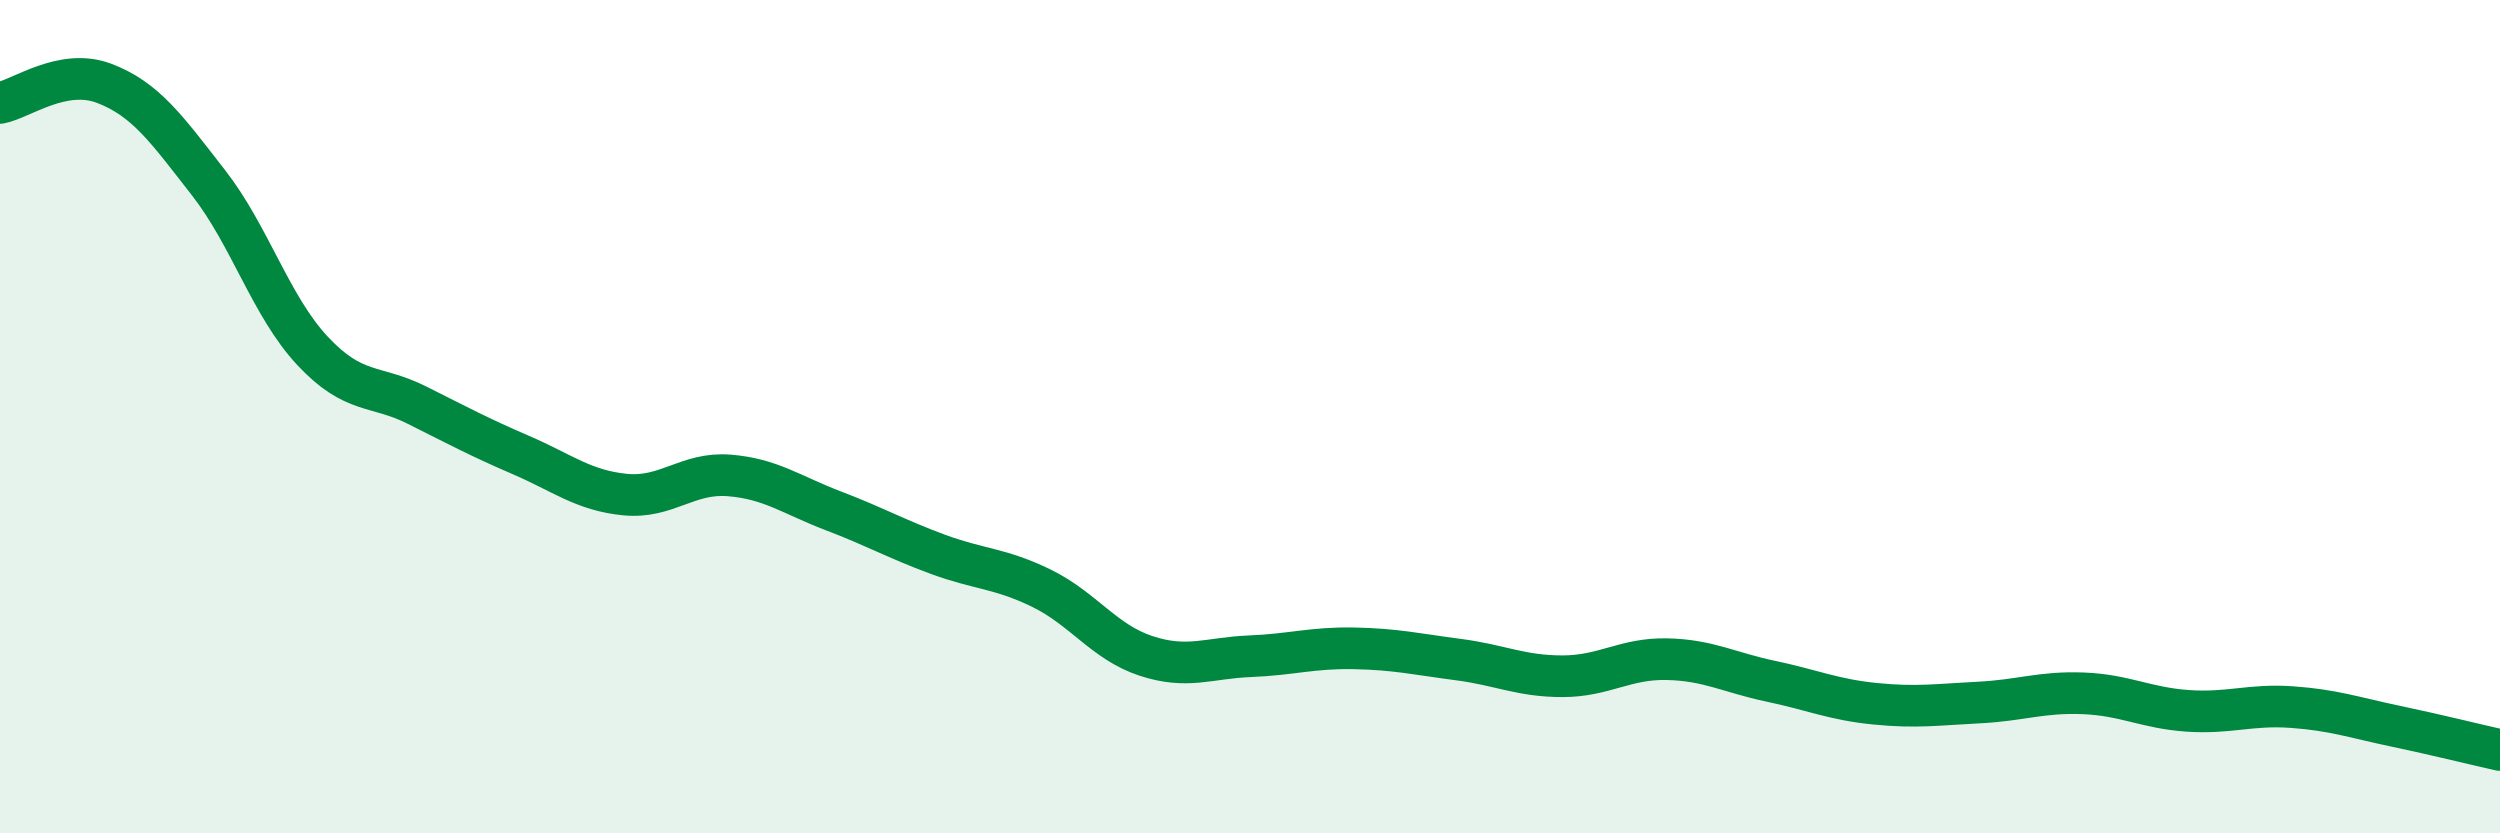 
    <svg width="60" height="20" viewBox="0 0 60 20" xmlns="http://www.w3.org/2000/svg">
      <path
        d="M 0,2.47 C 0.5,2.38 1.5,1.62 2.5,2 C 3.5,2.38 4,3.1 5,4.38 C 6,5.66 6.5,7.35 7.5,8.42 C 8.5,9.49 9,9.22 10,9.72 C 11,10.22 11.5,10.49 12.5,10.92 C 13.5,11.35 14,11.77 15,11.87 C 16,11.97 16.5,11.33 17.5,11.41 C 18.5,11.49 19,11.88 20,12.26 C 21,12.64 21.5,12.93 22.5,13.3 C 23.5,13.67 24,13.63 25,14.12 C 26,14.61 26.5,15.41 27.5,15.74 C 28.5,16.07 29,15.79 30,15.75 C 31,15.71 31.5,15.54 32.5,15.56 C 33.5,15.58 34,15.7 35,15.83 C 36,15.96 36.5,16.23 37.5,16.23 C 38.5,16.23 39,15.8 40,15.82 C 41,15.84 41.5,16.14 42.5,16.35 C 43.5,16.56 44,16.79 45,16.89 C 46,16.99 46.5,16.91 47.5,16.86 C 48.5,16.81 49,16.6 50,16.64 C 51,16.68 51.5,16.99 52.5,17.06 C 53.5,17.13 54,16.9 55,16.97 C 56,17.04 56.5,17.22 57.5,17.43 C 58.5,17.64 59.5,17.89 60,18L60 20L0 20Z"
        fill="#008740"
        opacity="0.1"
        stroke-linecap="round"
        stroke-linejoin="round"
      />
      <path
        d="M 0,2.47 C 0.5,2.38 1.5,1.62 2.5,2 C 3.5,2.38 4,3.1 5,4.38 C 6,5.66 6.5,7.35 7.5,8.42 C 8.5,9.49 9,9.22 10,9.72 C 11,10.22 11.5,10.49 12.5,10.92 C 13.5,11.35 14,11.77 15,11.87 C 16,11.97 16.5,11.33 17.5,11.41 C 18.5,11.49 19,11.88 20,12.26 C 21,12.64 21.5,12.93 22.5,13.3 C 23.5,13.67 24,13.63 25,14.12 C 26,14.61 26.5,15.41 27.5,15.74 C 28.5,16.07 29,15.79 30,15.75 C 31,15.71 31.5,15.54 32.5,15.56 C 33.5,15.58 34,15.7 35,15.83 C 36,15.96 36.5,16.23 37.5,16.23 C 38.5,16.23 39,15.8 40,15.82 C 41,15.84 41.5,16.14 42.5,16.35 C 43.5,16.56 44,16.79 45,16.89 C 46,16.99 46.5,16.91 47.5,16.86 C 48.5,16.81 49,16.6 50,16.64 C 51,16.68 51.5,16.99 52.5,17.06 C 53.5,17.13 54,16.9 55,16.97 C 56,17.04 56.5,17.22 57.5,17.43 C 58.5,17.64 59.5,17.89 60,18"
        stroke="#008740"
        stroke-width="1"
        fill="none"
        stroke-linecap="round"
        stroke-linejoin="round"
      />
    </svg>
  